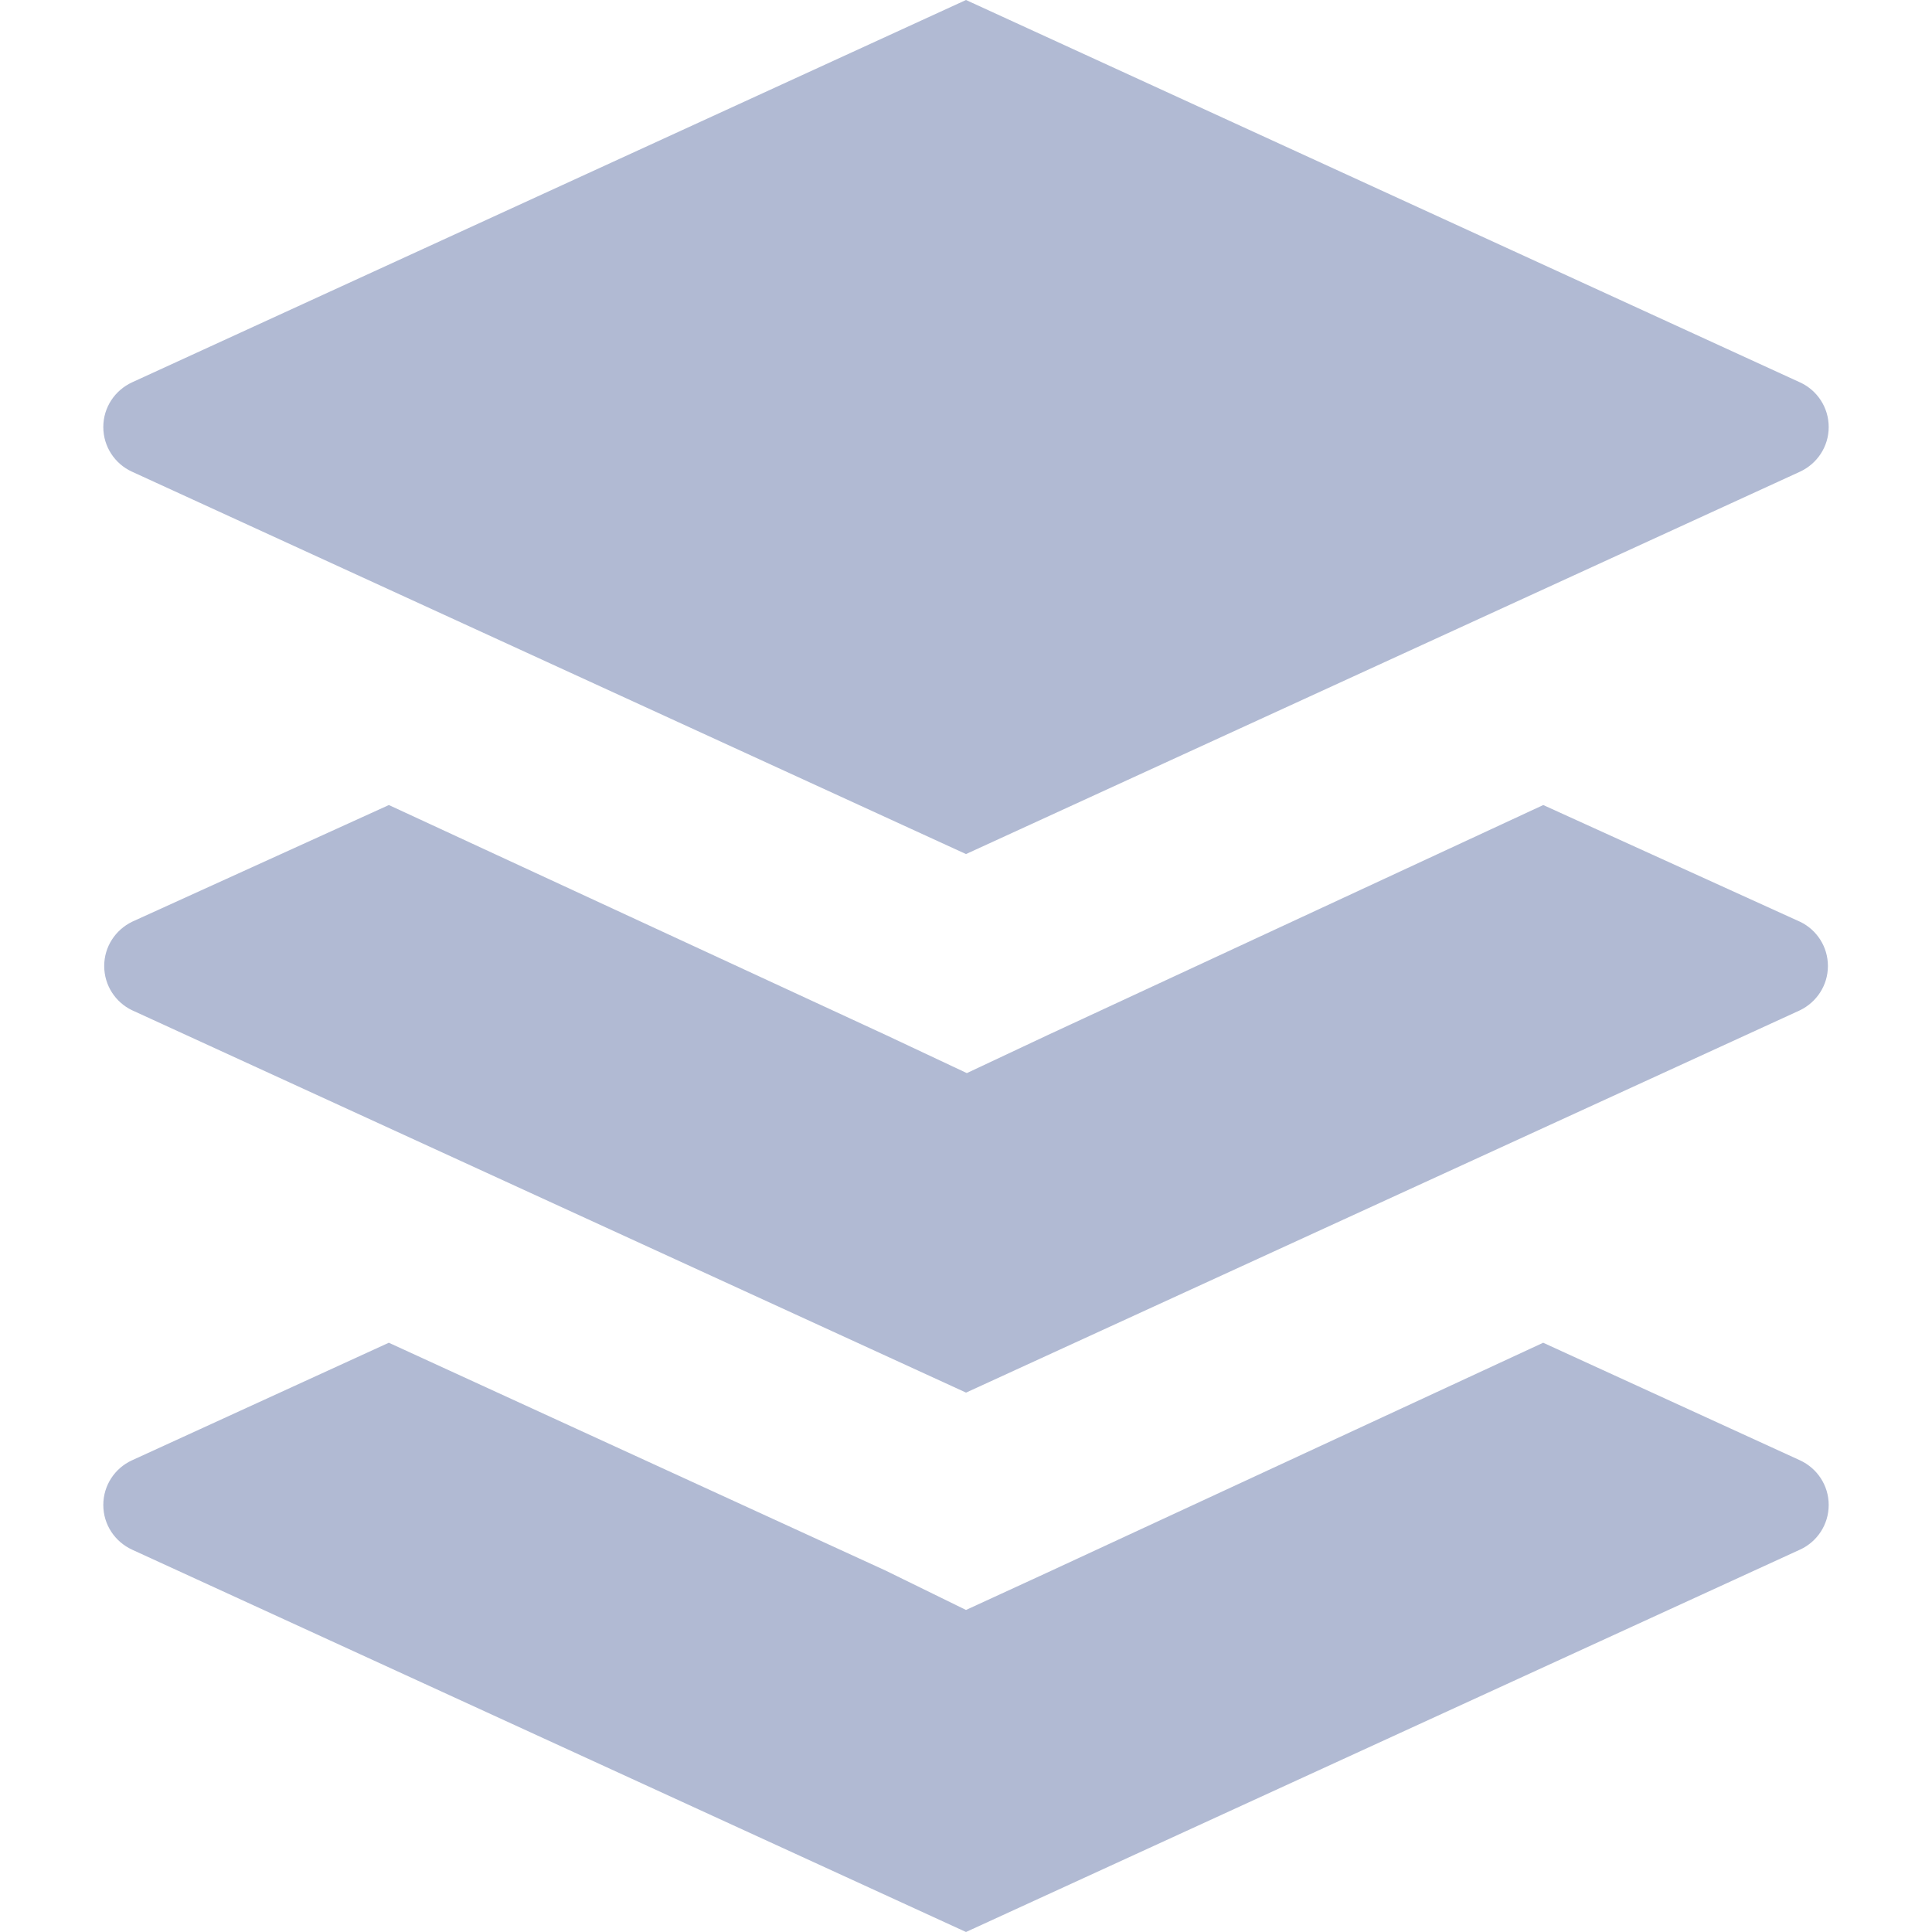 <svg xmlns:xlink="http://www.w3.org/1999/xlink" xmlns="http://www.w3.org/2000/svg" class="svg-icon svelte-10mcogx" width="32"  height="32" ><defs><symbol id="icon-multi" viewBox="0 0 32 32">
<path d="M25.56 22.24l4.253 1.947c0.283 0.131 0.476 0.413 0.476 0.74s-0.193 0.609-0.471 0.738l-0.005 0.002-13.813 6.333-13.813-6.333c-0.283-0.131-0.476-0.413-0.476-0.74s0.193-0.609 0.471-0.738l0.005-0.002 4.253-1.947 8.227 3.773 1.333 0.653 1.333-0.613zM29.813 7.813c0.283-0.131 0.476-0.413 0.476-0.74s-0.193-0.609-0.471-0.738l-0.005-0.002-13.813-6.333-13.813 6.333c-0.283 0.131-0.476 0.413-0.476 0.74s0.193 0.609 0.471 0.738l0.005 0.002 13.813 6.333zM17.347 17.147l-1.333 0.627-1.333-0.627-8.24-3.813-4.253 1.933c-0.275 0.134-0.462 0.412-0.462 0.733s0.186 0.599 0.457 0.731l0.005 0.002 13.813 6.333 13.813-6.333c0.275-0.134 0.462-0.412 0.462-0.733s-0.186-0.599-0.457-0.731l-0.005-0.002-4.253-1.933z"></path>
</symbol></defs><use xlink:href="#icon-multi" stroke="#B1BAD3" fill="#B1BAD3" stroke-width="0px"></use></svg>